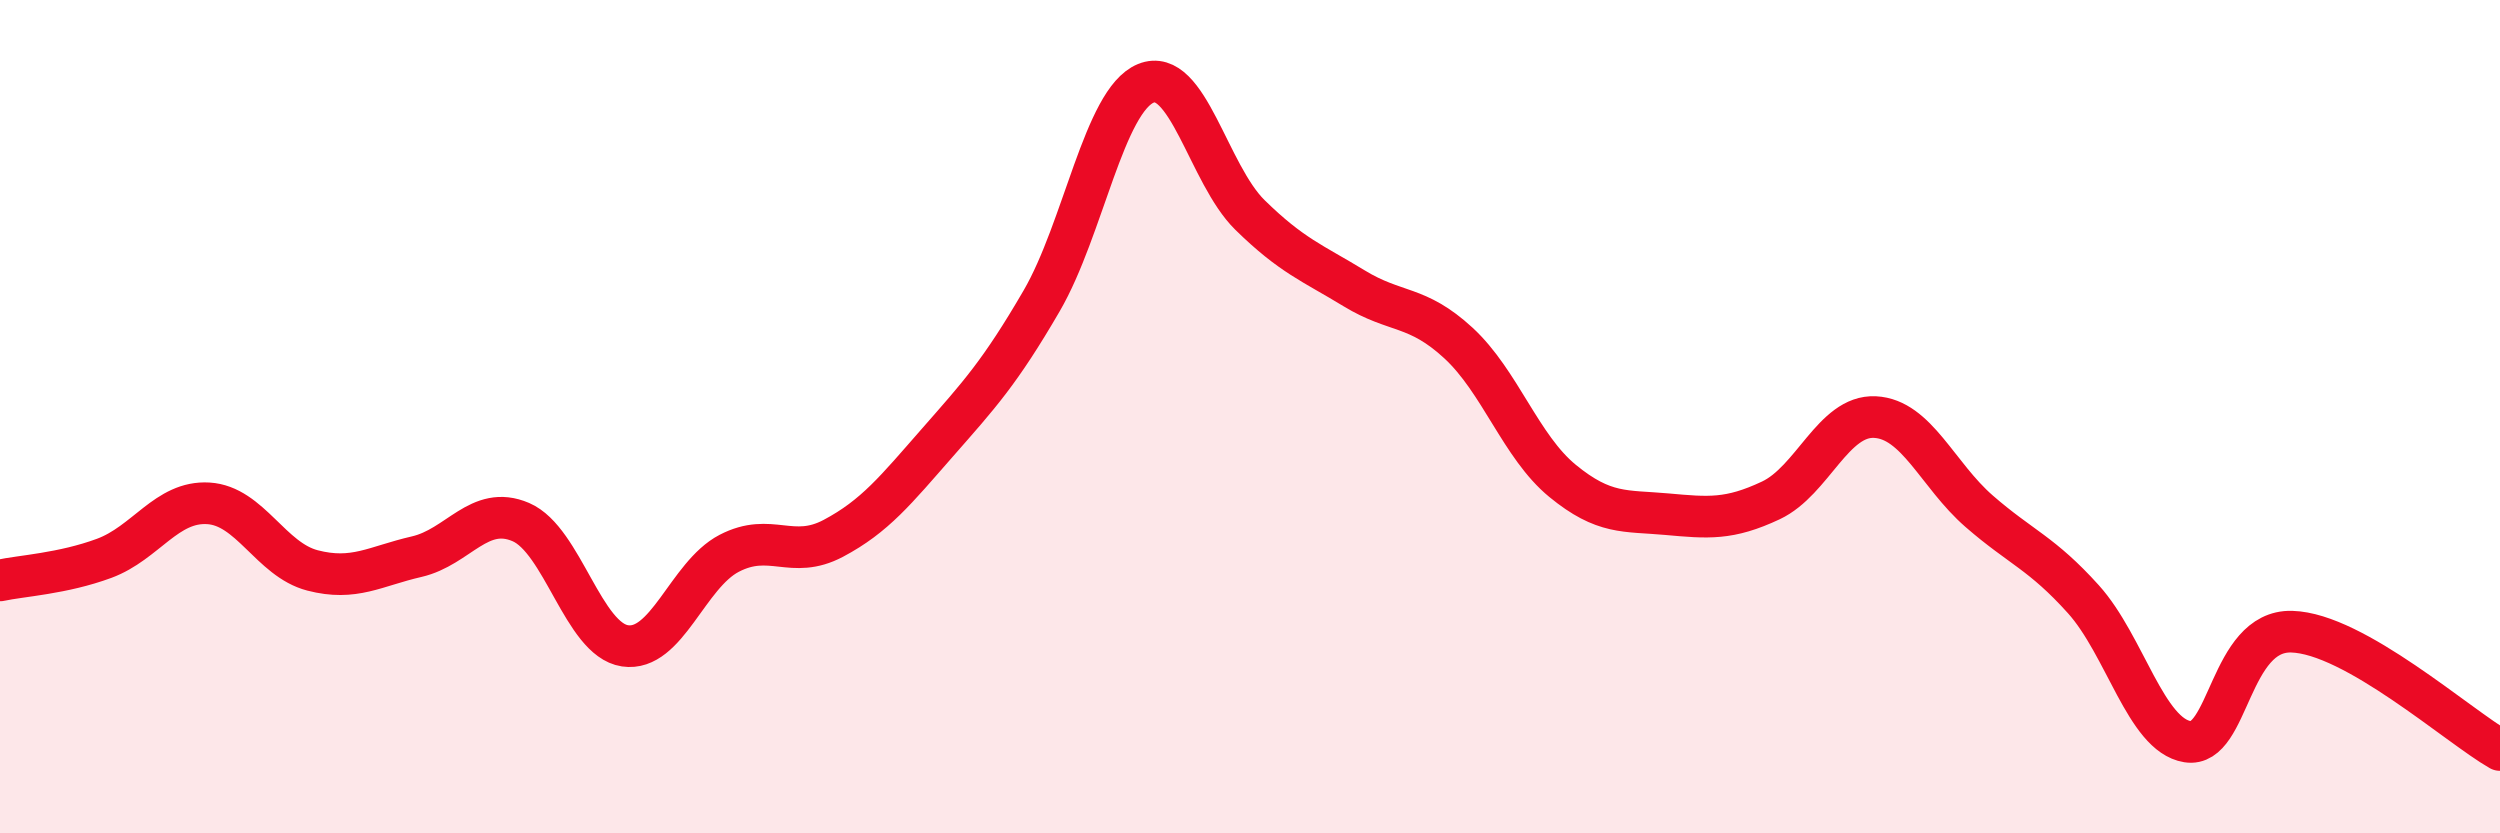 
    <svg width="60" height="20" viewBox="0 0 60 20" xmlns="http://www.w3.org/2000/svg">
      <path
        d="M 0,13.93 C 0.5,13.82 1.5,13.77 2.5,13.4 C 3.5,13.03 4,12.02 5,12.08 C 6,12.14 6.5,13.43 7.5,13.69 C 8.5,13.95 9,13.59 10,13.36 C 11,13.13 11.5,12.1 12.5,12.53 C 13.5,12.96 14,15.35 15,15.5 C 16,15.65 16.5,13.8 17.5,13.28 C 18.5,12.76 19,13.45 20,12.92 C 21,12.39 21.5,11.76 22.5,10.62 C 23.5,9.48 24,8.94 25,7.22 C 26,5.5 26.5,2.41 27.5,2 C 28.5,1.59 29,4.18 30,5.16 C 31,6.14 31.5,6.31 32.5,6.92 C 33.5,7.53 34,7.31 35,8.23 C 36,9.15 36.5,10.72 37.5,11.54 C 38.5,12.36 39,12.25 40,12.34 C 41,12.43 41.5,12.48 42.5,12.01 C 43.5,11.54 44,9.96 45,10.01 C 46,10.06 46.5,11.4 47.5,12.27 C 48.5,13.14 49,13.27 50,14.38 C 51,15.49 51.5,17.64 52.5,17.8 C 53.5,17.96 53.5,15.12 55,15.16 C 56.5,15.2 59,17.43 60,18L60 20L0 20Z"
        fill="#EB0A25"
        opacity="0.1"
        stroke-linecap="round"
        stroke-linejoin="round"
      />
      <path
        d="M 0,13.93 C 0.5,13.82 1.5,13.77 2.5,13.4 C 3.5,13.03 4,12.02 5,12.08 C 6,12.14 6.5,13.43 7.5,13.69 C 8.5,13.95 9,13.59 10,13.36 C 11,13.13 11.5,12.1 12.5,12.53 C 13.5,12.96 14,15.35 15,15.5 C 16,15.65 16.5,13.8 17.5,13.28 C 18.5,12.76 19,13.45 20,12.92 C 21,12.39 21.5,11.76 22.5,10.62 C 23.5,9.48 24,8.94 25,7.22 C 26,5.5 26.5,2.41 27.5,2 C 28.5,1.59 29,4.18 30,5.16 C 31,6.14 31.5,6.31 32.5,6.92 C 33.5,7.53 34,7.31 35,8.23 C 36,9.15 36.5,10.72 37.5,11.54 C 38.5,12.36 39,12.25 40,12.34 C 41,12.43 41.5,12.48 42.5,12.01 C 43.5,11.54 44,9.96 45,10.01 C 46,10.06 46.5,11.4 47.5,12.27 C 48.5,13.14 49,13.27 50,14.38 C 51,15.49 51.5,17.64 52.5,17.8 C 53.5,17.96 53.5,15.12 55,15.16 C 56.5,15.2 59,17.43 60,18"
        stroke="#EB0A25"
        stroke-width="1"
        fill="none"
        stroke-linecap="round"
        stroke-linejoin="round"
      />
    </svg>
  